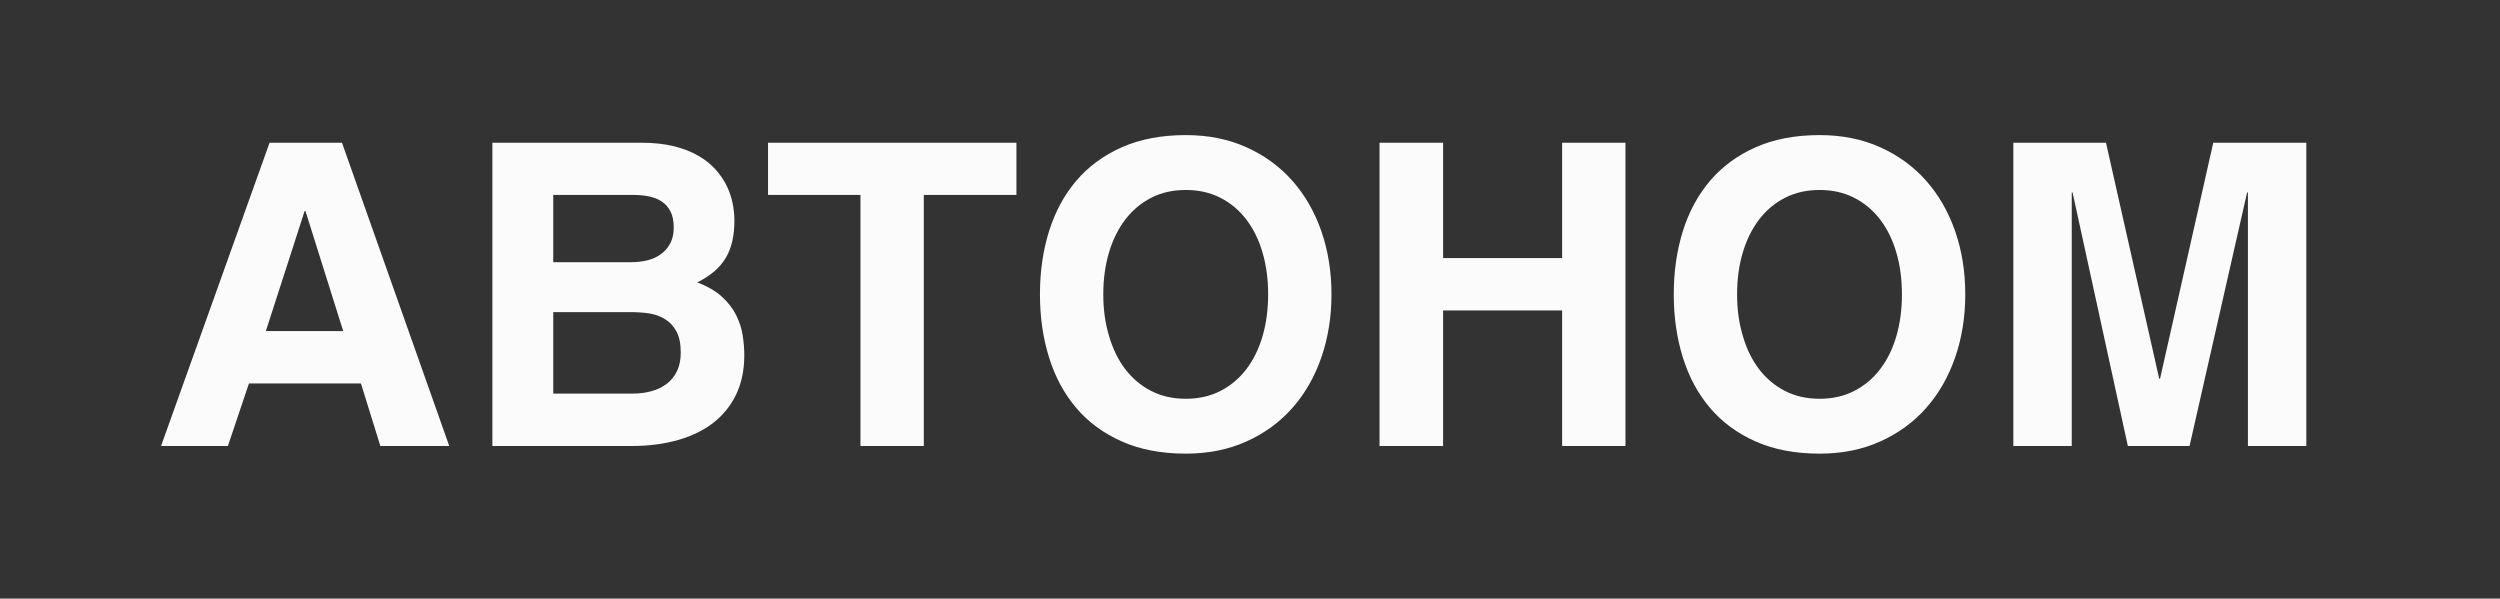 <svg xmlns="http://www.w3.org/2000/svg" xmlns:xlink="http://www.w3.org/1999/xlink" width="213px" height="51px" viewBox="0 0 213 51"><rect x="0" y="0" width="213" height="51" fill="#333333" stroke="none"/><title>Artboard</title><g id="Artboard" stroke="none" stroke-width="1" fill="none" fill-rule="evenodd"><path d="M19.416,38 L21.209,32.674 L30.754,32.674 L32.406,38 L38.277,38 L29.137,12.16 L22.967,12.16 L13.721,38 L19.416,38 Z M29.242,28.209 L22.65,28.209 L25.955,17.979 L26.025,17.979 L29.242,28.209 Z M53.799,38 C55.252,38 56.573,37.83 57.763,37.49 C58.952,37.15 59.963,36.655 60.795,36.005 C61.627,35.354 62.271,34.549 62.729,33.588 C63.186,32.627 63.414,31.52 63.414,30.266 C63.414,29.715 63.367,29.144 63.273,28.552 C63.18,27.96 62.992,27.386 62.711,26.829 C62.43,26.272 62.025,25.754 61.498,25.273 C60.971,24.793 60.273,24.389 59.406,24.061 C59.969,23.779 60.452,23.466 60.856,23.12 C61.261,22.774 61.589,22.388 61.841,21.96 C62.093,21.532 62.277,21.058 62.395,20.536 C62.512,20.015 62.57,19.426 62.57,18.77 C62.57,18.312 62.521,17.832 62.421,17.328 C62.321,16.824 62.154,16.329 61.92,15.843 C61.686,15.356 61.369,14.891 60.971,14.445 C60.572,14 60.08,13.607 59.494,13.268 C58.908,12.928 58.217,12.658 57.42,12.459 C56.611,12.26 55.68,12.16 54.625,12.16 L54.625,12.16 L41.951,12.16 L41.951,38 L53.799,38 Z M53.799,22.338 L47.137,22.338 L47.137,16.607 L53.939,16.607 C54.408,16.607 54.854,16.648 55.275,16.73 C55.697,16.812 56.066,16.959 56.383,17.17 C56.699,17.381 56.948,17.665 57.13,18.022 C57.312,18.38 57.402,18.834 57.402,19.385 C57.402,19.912 57.303,20.363 57.104,20.738 C56.904,21.113 56.641,21.418 56.312,21.652 C55.973,21.898 55.586,22.074 55.152,22.18 C54.719,22.285 54.268,22.338 53.799,22.338 L53.799,22.338 Z M53.869,33.535 L47.137,33.535 L47.137,26.592 L53.729,26.592 C54.256,26.592 54.777,26.627 55.293,26.697 C55.797,26.779 56.251,26.943 56.655,27.189 C57.06,27.436 57.385,27.784 57.631,28.235 C57.877,28.687 58,29.287 58,30.037 C58,30.635 57.897,31.153 57.692,31.593 C57.487,32.032 57.2,32.396 56.831,32.683 C56.462,32.97 56.025,33.184 55.521,33.324 C55.018,33.465 54.467,33.535 53.869,33.535 L53.869,33.535 Z M78.707,38 L78.707,16.607 L86.6,16.607 L86.6,12.16 L65.436,12.16 L65.436,16.607 L73.311,16.607 L73.311,38 L78.707,38 Z M101.031,38.65 C102.941,38.65 104.664,38.305 106.199,37.613 C107.734,36.922 109.038,35.97 110.11,34.757 C111.183,33.544 112.006,32.108 112.58,30.45 C113.154,28.792 113.441,27.002 113.441,25.08 C113.441,23.146 113.154,21.354 112.58,19.701 C112.006,18.049 111.183,16.616 110.11,15.403 C109.038,14.19 107.734,13.238 106.199,12.547 C104.664,11.855 102.941,11.51 101.031,11.51 C98.957,11.51 97.141,11.855 95.582,12.547 C94.023,13.238 92.729,14.19 91.697,15.403 C90.666,16.616 89.893,18.049 89.377,19.701 C88.861,21.354 88.604,23.146 88.604,25.08 C88.604,27.002 88.861,28.792 89.377,30.45 C89.893,32.108 90.666,33.544 91.697,34.757 C92.729,35.97 94.023,36.922 95.582,37.613 C97.141,38.305 98.957,38.65 101.031,38.65 Z M101.031,33.975 C99.93,33.975 98.945,33.752 98.078,33.307 C97.211,32.861 96.476,32.243 95.872,31.452 C95.269,30.661 94.809,29.721 94.492,28.631 C94.164,27.553 94,26.369 94,25.08 C94,23.791 94.161,22.604 94.483,21.521 C94.806,20.437 95.269,19.499 95.872,18.708 C96.476,17.917 97.211,17.299 98.078,16.854 C98.945,16.408 99.93,16.186 101.031,16.186 C102.133,16.186 103.117,16.408 103.984,16.854 C104.852,17.299 105.587,17.917 106.19,18.708 C106.794,19.499 107.254,20.437 107.57,21.521 C107.887,22.604 108.045,23.791 108.045,25.08 C108.045,26.369 107.887,27.556 107.57,28.64 C107.254,29.724 106.794,30.661 106.19,31.452 C105.587,32.243 104.852,32.861 103.984,33.307 C103.117,33.752 102.133,33.975 101.031,33.975 Z M122.951,38 L122.951,26.451 L133.094,26.451 L133.094,38 L138.49,38 L138.49,12.16 L133.094,12.16 L133.094,21.986 L122.951,21.986 L122.951,12.16 L117.537,12.16 L117.537,38 L122.951,38 Z M155.031,38.65 C156.941,38.65 158.664,38.305 160.199,37.613 C161.734,36.922 163.038,35.97 164.11,34.757 C165.183,33.544 166.006,32.108 166.58,30.45 C167.154,28.792 167.441,27.002 167.441,25.08 C167.441,23.146 167.154,21.354 166.58,19.701 C166.006,18.049 165.183,16.616 164.11,15.403 C163.038,14.19 161.734,13.238 160.199,12.547 C158.664,11.855 156.941,11.51 155.031,11.51 C152.957,11.51 151.141,11.855 149.582,12.547 C148.023,13.238 146.729,14.19 145.697,15.403 C144.666,16.616 143.893,18.049 143.377,19.701 C142.861,21.354 142.604,23.146 142.604,25.08 C142.604,27.002 142.861,28.792 143.377,30.45 C143.893,32.108 144.666,33.544 145.697,34.757 C146.729,35.97 148.023,36.922 149.582,37.613 C151.141,38.305 152.957,38.65 155.031,38.65 Z M155.031,33.975 C153.93,33.975 152.945,33.752 152.078,33.307 C151.211,32.861 150.476,32.243 149.872,31.452 C149.269,30.661 148.809,29.721 148.492,28.631 C148.164,27.553 148,26.369 148,25.08 C148,23.791 148.161,22.604 148.483,21.521 C148.806,20.437 149.269,19.499 149.872,18.708 C150.476,17.917 151.211,17.299 152.078,16.854 C152.945,16.408 153.93,16.186 155.031,16.186 C156.133,16.186 157.117,16.408 157.984,16.854 C158.852,17.299 159.587,17.917 160.19,18.708 C160.794,19.499 161.254,20.437 161.57,21.521 C161.887,22.604 162.045,23.791 162.045,25.08 C162.045,26.369 161.887,27.556 161.57,28.64 C161.254,29.724 160.794,30.661 160.19,31.452 C159.587,32.243 158.852,32.861 157.984,33.307 C157.117,33.752 156.133,33.975 155.031,33.975 Z M176.512,38 L176.512,16.396 L176.582,16.396 L181.293,38 L186.549,38 L191.453,16.396 L191.523,16.396 L191.523,38 L196.498,38 L196.498,12.16 L188.57,12.16 L184.035,32.27 L183.965,32.27 L179.43,12.16 L171.537,12.16 L171.537,38 L176.512,38 Z" id="&#x410;&#x412;&#x422;&#x41E;&#x41D;&#x41E;&#x41C;" fill="#FBFBFB" fill-rule="nonzero"></path></g></svg>